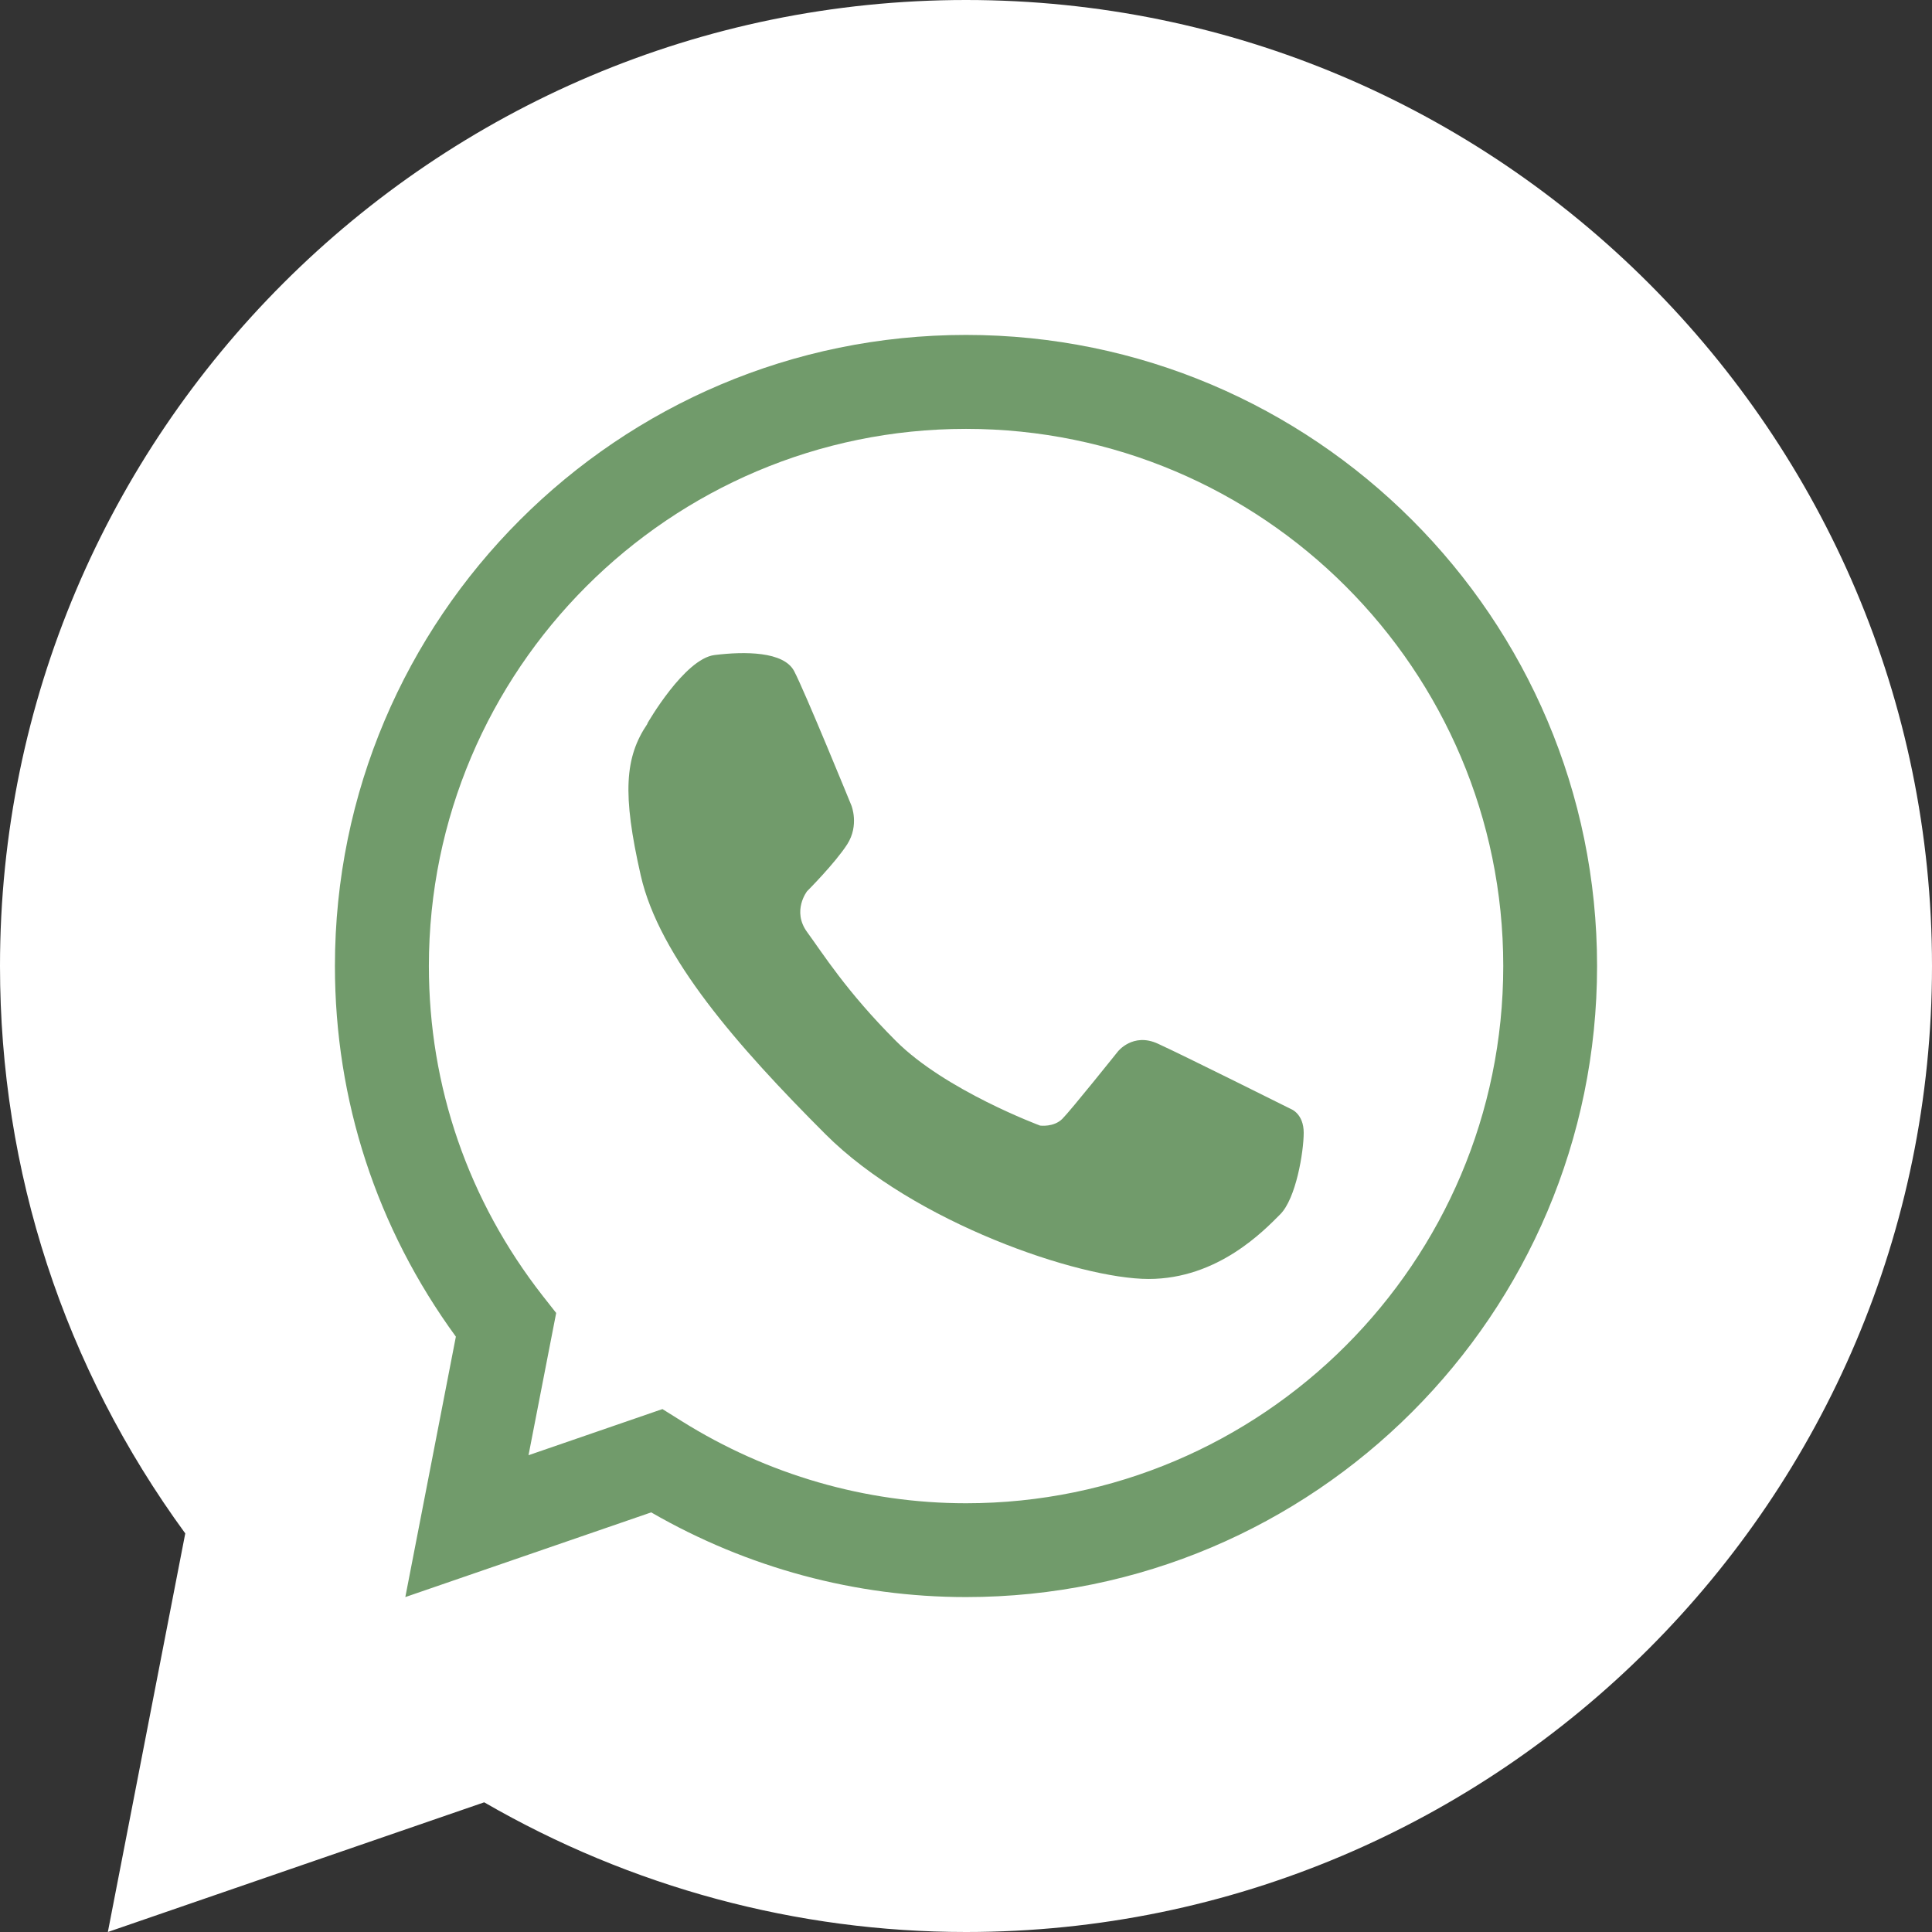 <?xml version="1.0" encoding="UTF-8"?><svg xmlns="http://www.w3.org/2000/svg" viewBox="0 0 146 146"><rect x="0" y="0" width="146" height="146" fill="#333333" stroke="none"/><g id="a"/><g id="b"><g id="c"><g><path d="M73,146c-12.78,0-25.31-3.38-36.41-9.8l-28.44,9.8,5.85-30.12C4.83,103.32,0,88.55,0,73,0,32.75,32.75,0,73,0s73,32.75,73,73-32.74,73-73,73Z" style="fill:#fff;"/><g><g><path d="M73,28.85c-24.38,0-44.14,19.77-44.14,44.14,0,10.25,3.52,19.65,9.38,27.14l-2.95,15.2,14.34-4.94c6.78,4.25,14.78,6.75,23.38,6.75,24.38,0,44.15-19.76,44.15-44.14s-19.77-44.14-44.15-44.14Z" style="fill:none;"/><path d="M73,120.69c-8.35,0-16.53-2.21-23.79-6.4l-18.58,6.4,3.82-19.68c-5.98-8.2-9.14-17.85-9.14-28.01,0-26.3,21.39-47.69,47.69-47.69s47.69,21.39,47.69,47.69-21.39,47.69-47.69,47.69Zm-22.93-14.2l1.44,.9c6.48,4.06,13.91,6.21,21.49,6.21,22.39,0,40.6-18.21,40.6-40.6s-18.21-40.59-40.6-40.59-40.59,18.21-40.59,40.59c0,9.11,2.98,17.74,8.62,24.95l1,1.27-2.09,10.75,10.13-3.49Z" style="fill:#719b6b;"/></g><path d="M48.92,54.67s2.8-4.89,5.08-5.17c2.28-.28,5.22-.28,6.01,1.21,.79,1.49,4.33,10.16,4.33,10.16,0,0,.61,1.49-.32,2.94-.93,1.44-3.03,3.54-3.03,3.54,0,0-1.16,1.49,0,3.08,1.16,1.58,2.97,4.49,6.71,8.23,3.73,3.74,10.9,6.4,10.9,6.4,0,0,1.03,.14,1.68-.51,.65-.65,4.19-5.08,4.19-5.08,0,0,1.14-1.47,3.03-.6,1.89,.86,10.06,4.94,10.06,4.94,0,0,.96,.35,.96,1.79s-.58,4.98-1.78,6.17c-1.2,1.2-4.69,4.88-9.94,4.88s-17.75-4.27-24.41-10.93c-6.66-6.66-12.58-13.42-13.97-19.57-1.4-6.15-1.21-8.93,.51-11.46Z" style="fill:#719b6b;"/></g></g></g></g></svg>